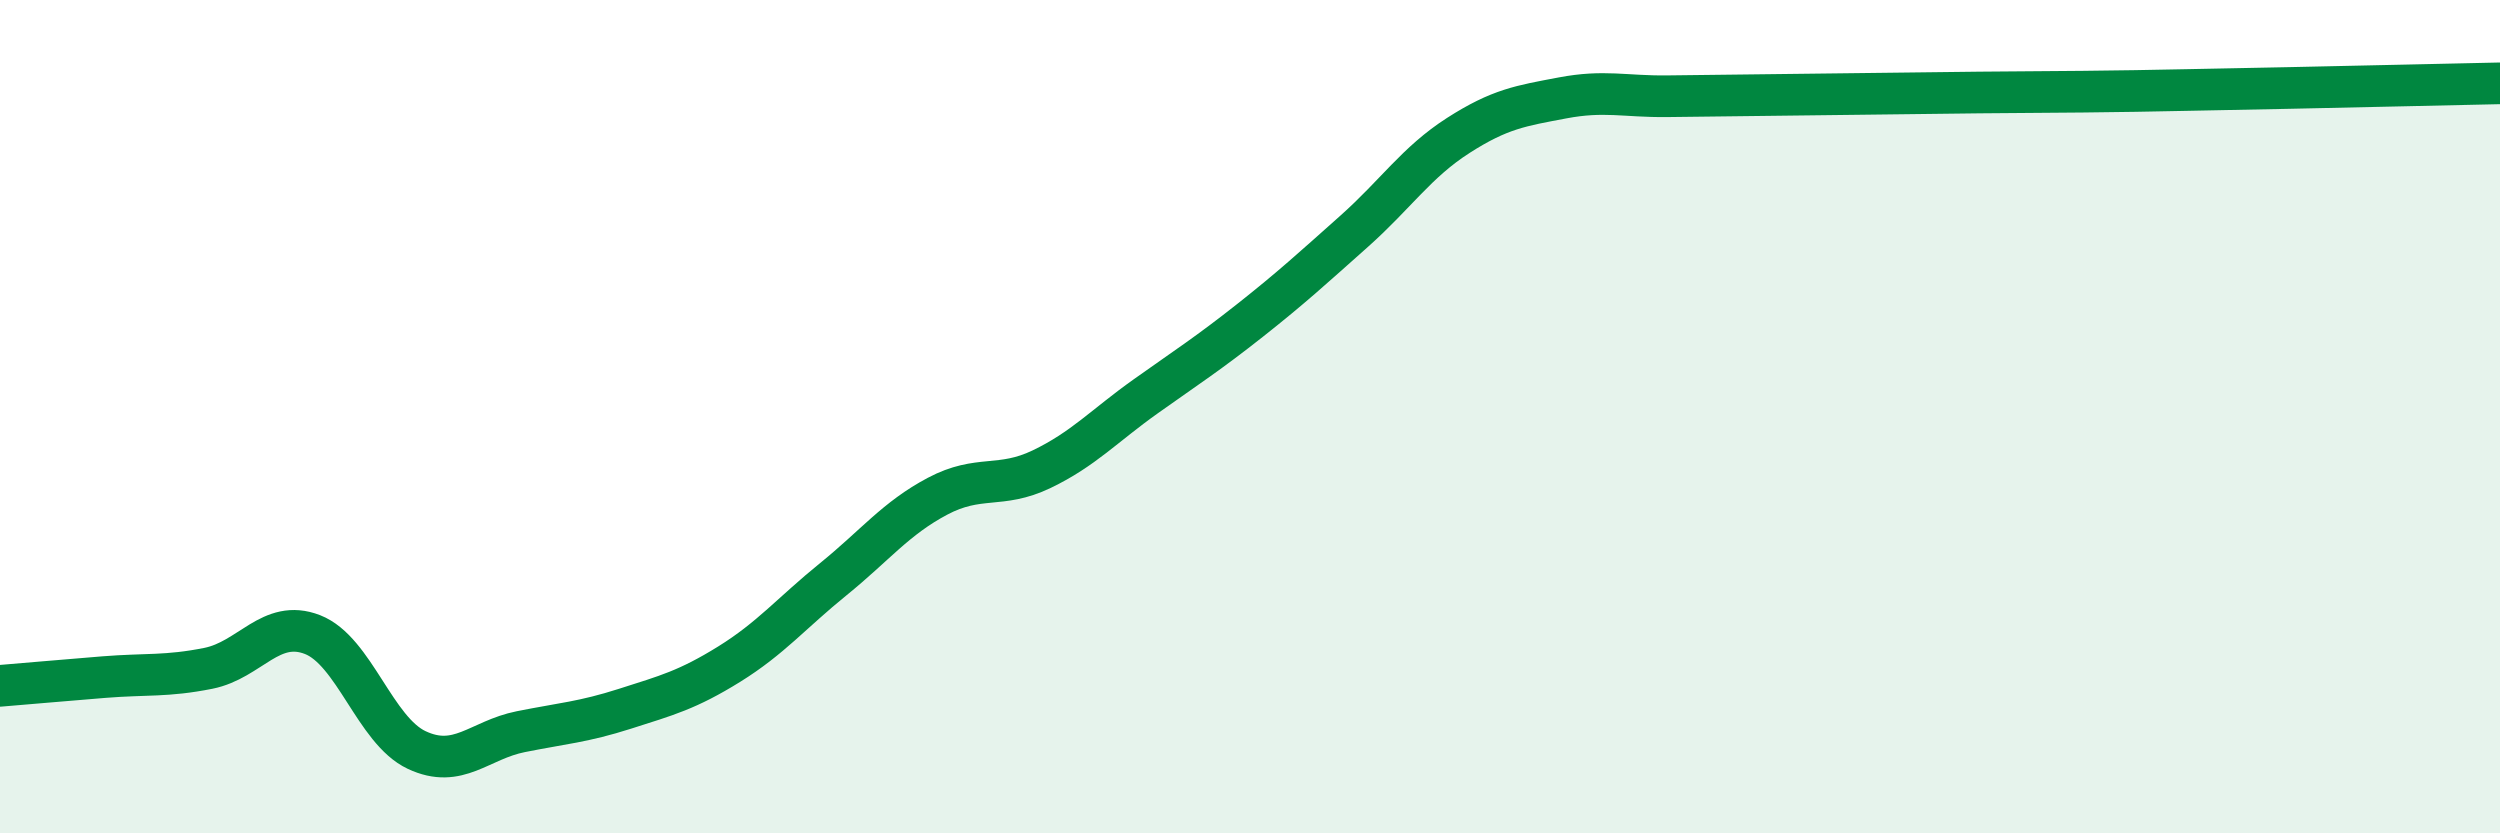 
    <svg width="60" height="20" viewBox="0 0 60 20" xmlns="http://www.w3.org/2000/svg">
      <path
        d="M 0,16.46 C 0.5,16.42 1.5,16.33 2.5,16.25 C 3.5,16.17 4,16.24 5,16.04 C 6,15.84 6.5,14.84 7.5,15.23 C 8.5,15.62 9,17.53 10,18 C 11,18.47 11.5,17.76 12.5,17.56 C 13.5,17.36 14,17.33 15,17.01 C 16,16.69 16.5,16.56 17.5,15.94 C 18.5,15.32 19,14.71 20,13.9 C 21,13.09 21.5,12.44 22.5,11.91 C 23.5,11.38 24,11.74 25,11.26 C 26,10.78 26.5,10.22 27.5,9.51 C 28.5,8.8 29,8.48 30,7.69 C 31,6.9 31.5,6.44 32.5,5.55 C 33.5,4.66 34,3.89 35,3.25 C 36,2.61 36.5,2.54 37.5,2.35 C 38.5,2.16 39,2.32 40,2.31 C 41,2.3 41.5,2.29 42.5,2.28 C 43.5,2.27 44,2.26 45,2.25 C 46,2.24 46.5,2.23 47.5,2.22 C 48.5,2.21 49,2.21 50,2.2 C 51,2.19 51.5,2.18 52.5,2.16 C 53.5,2.14 53.5,2.14 55,2.11 C 56.5,2.08 59,2.02 60,2L60 20L0 20Z"
        fill="#008740"
        opacity="0.1"
        stroke-linecap="round"
        stroke-linejoin="round"
      />
      <path
        d="M 0,16.46 C 0.5,16.42 1.5,16.33 2.5,16.25 C 3.5,16.17 4,16.24 5,16.04 C 6,15.84 6.5,14.84 7.5,15.23 C 8.5,15.62 9,17.53 10,18 C 11,18.47 11.5,17.76 12.5,17.56 C 13.5,17.36 14,17.33 15,17.01 C 16,16.69 16.5,16.56 17.5,15.94 C 18.5,15.32 19,14.71 20,13.9 C 21,13.09 21.5,12.44 22.5,11.91 C 23.5,11.38 24,11.74 25,11.26 C 26,10.78 26.5,10.22 27.5,9.51 C 28.5,8.8 29,8.48 30,7.69 C 31,6.9 31.5,6.44 32.5,5.55 C 33.5,4.66 34,3.89 35,3.25 C 36,2.61 36.5,2.54 37.5,2.35 C 38.5,2.16 39,2.32 40,2.31 C 41,2.3 41.5,2.29 42.5,2.28 C 43.5,2.27 44,2.26 45,2.25 C 46,2.24 46.5,2.23 47.5,2.22 C 48.5,2.21 49,2.21 50,2.2 C 51,2.19 51.5,2.18 52.5,2.16 C 53.5,2.14 53.5,2.14 55,2.11 C 56.5,2.08 59,2.02 60,2"
        stroke="#008740"
        stroke-width="1"
        fill="none"
        stroke-linecap="round"
        stroke-linejoin="round"
      />
    </svg>
  